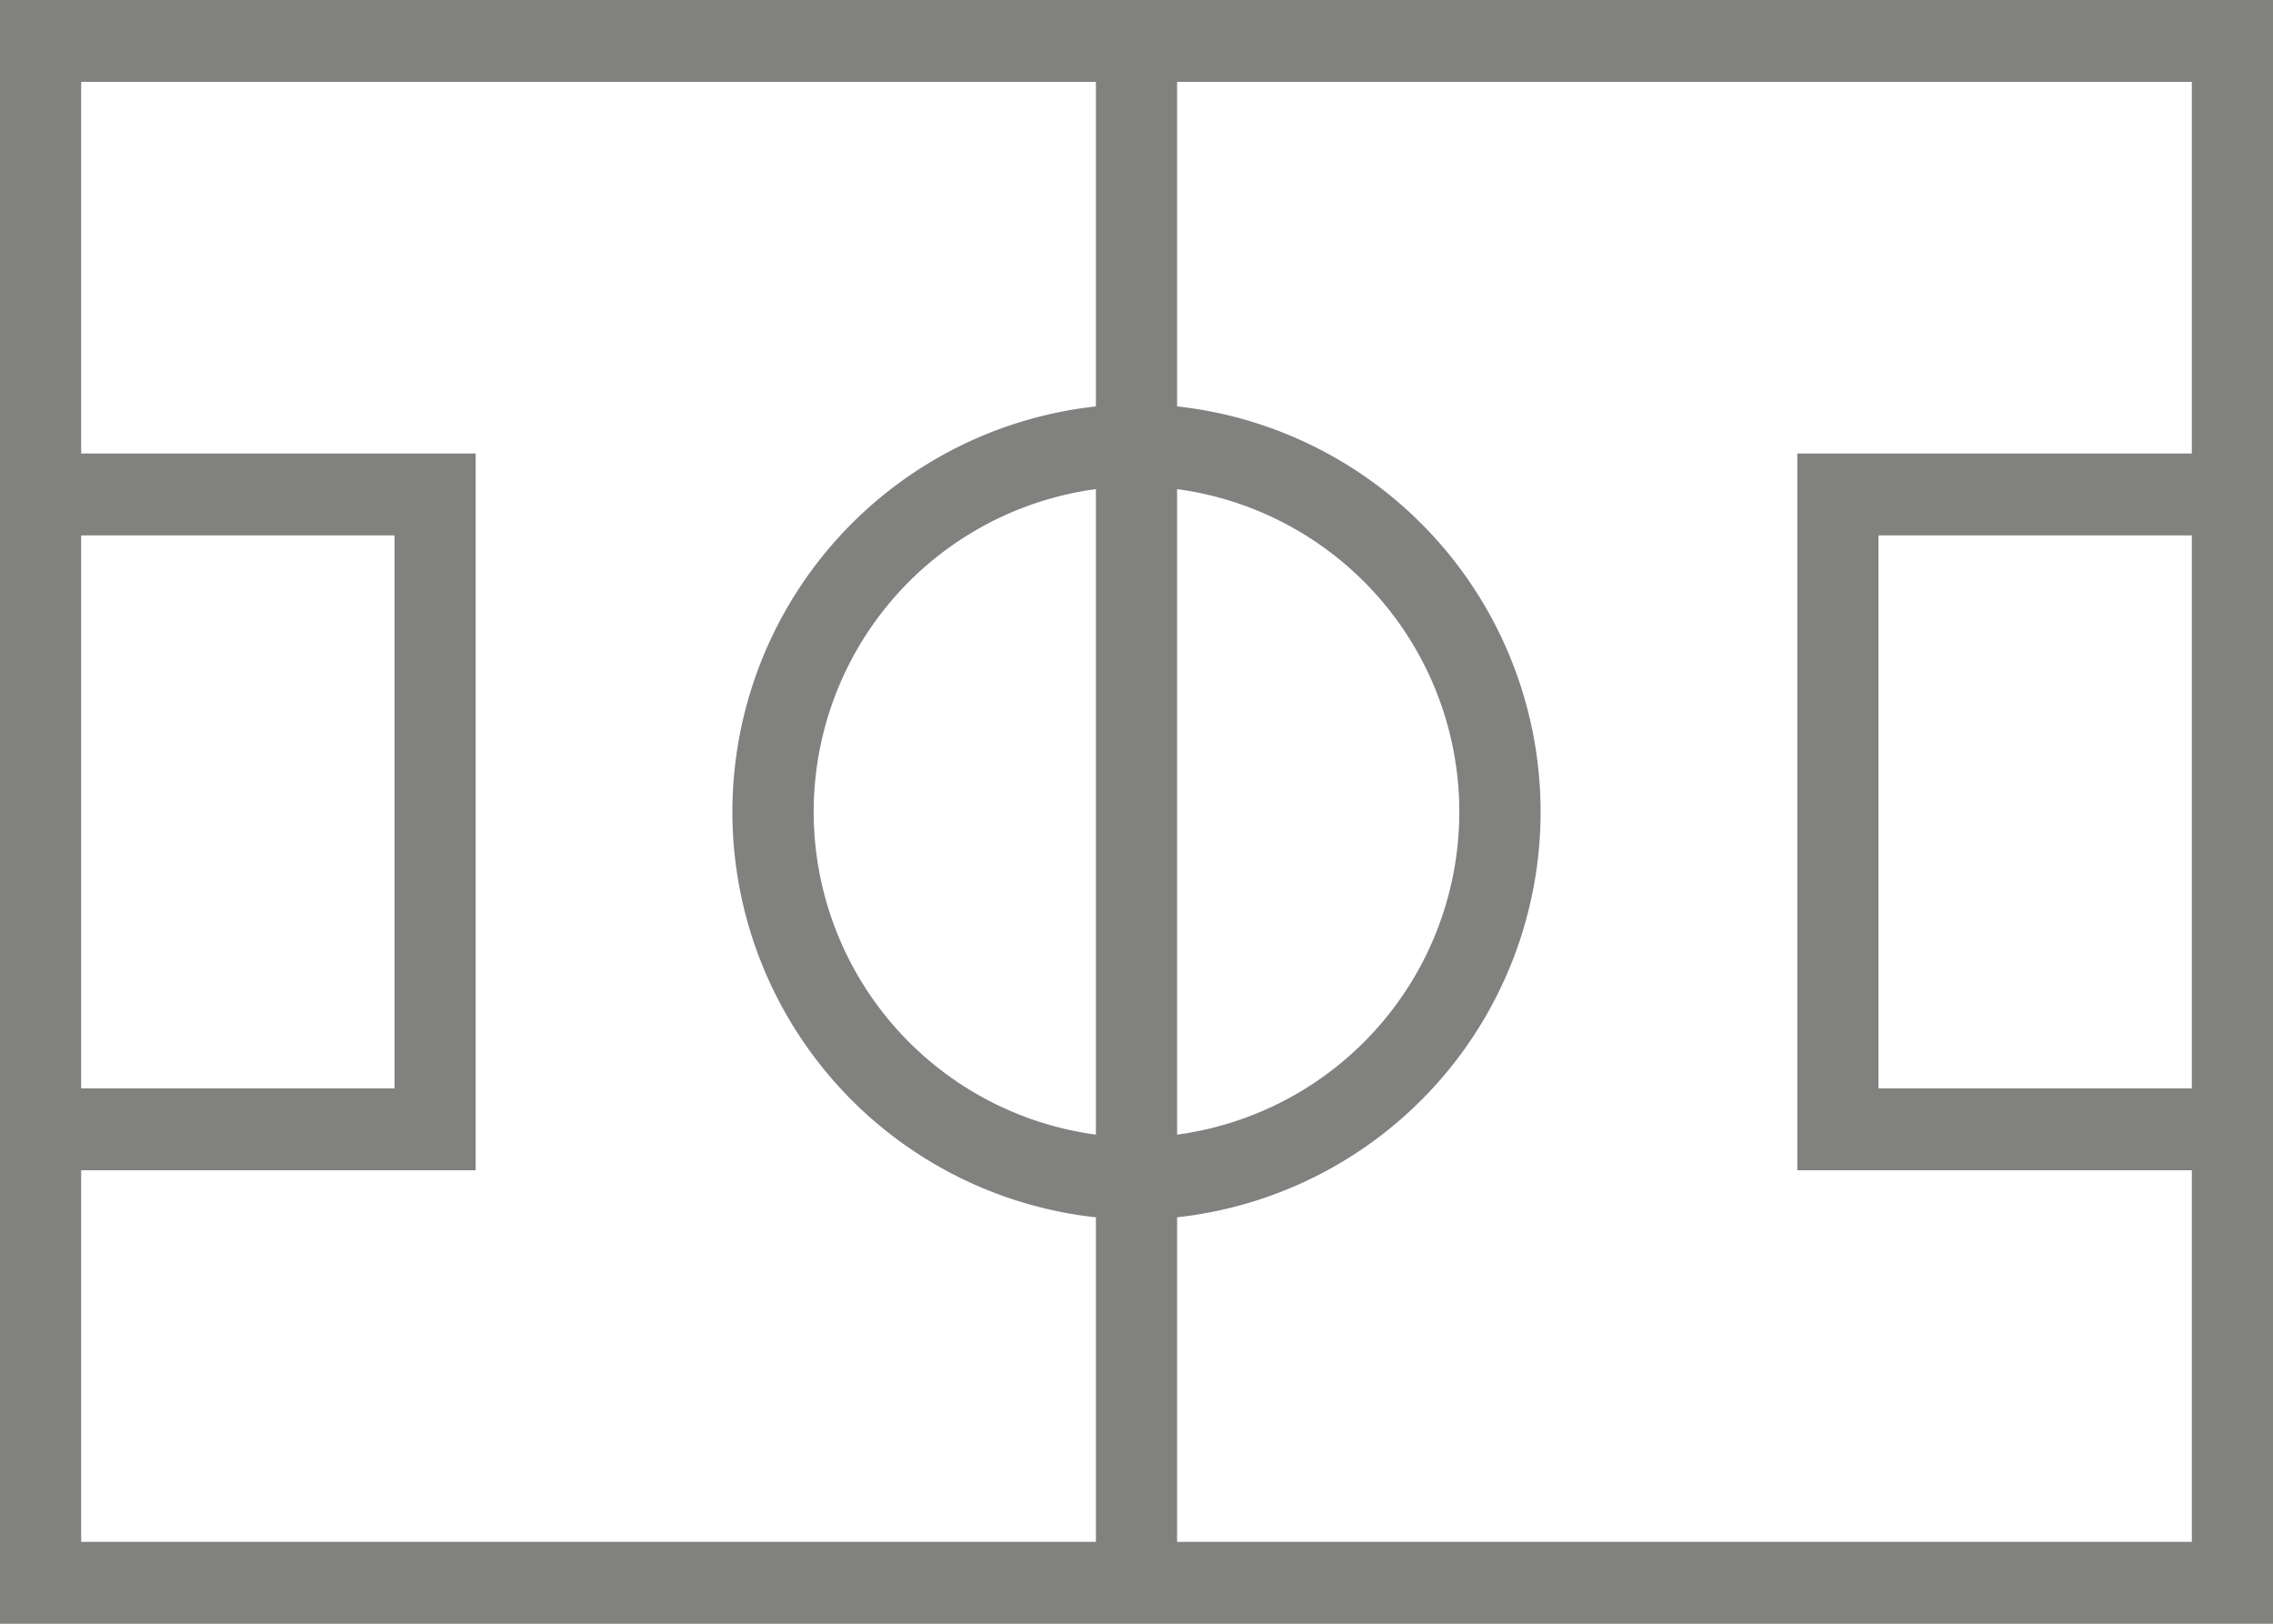 <svg xmlns="http://www.w3.org/2000/svg" viewBox="0 0 73.893 52.781"><defs><style>.a{fill:#818180;}</style></defs><path class="a" d="M0,0V52.781H73.893V0ZM35.627,36.882a10.586,10.586,0,0,1,0-20.983Zm2.639-20.983a10.586,10.586,0,0,1,0,20.983ZM2.639,17.403H12.825V35.378H2.639Zm0,20.637H15.464v-23.299H2.639V2.662H35.627V13.211a13.258,13.258,0,0,0,0,26.359V50.119H2.639Zm68.615-2.662H61.068V17.403H71.254ZM58.429,14.741v23.299H71.254V50.119H38.266V39.569a13.258,13.258,0,0,0,0-26.359V2.662H71.254V14.741Z"/></svg>